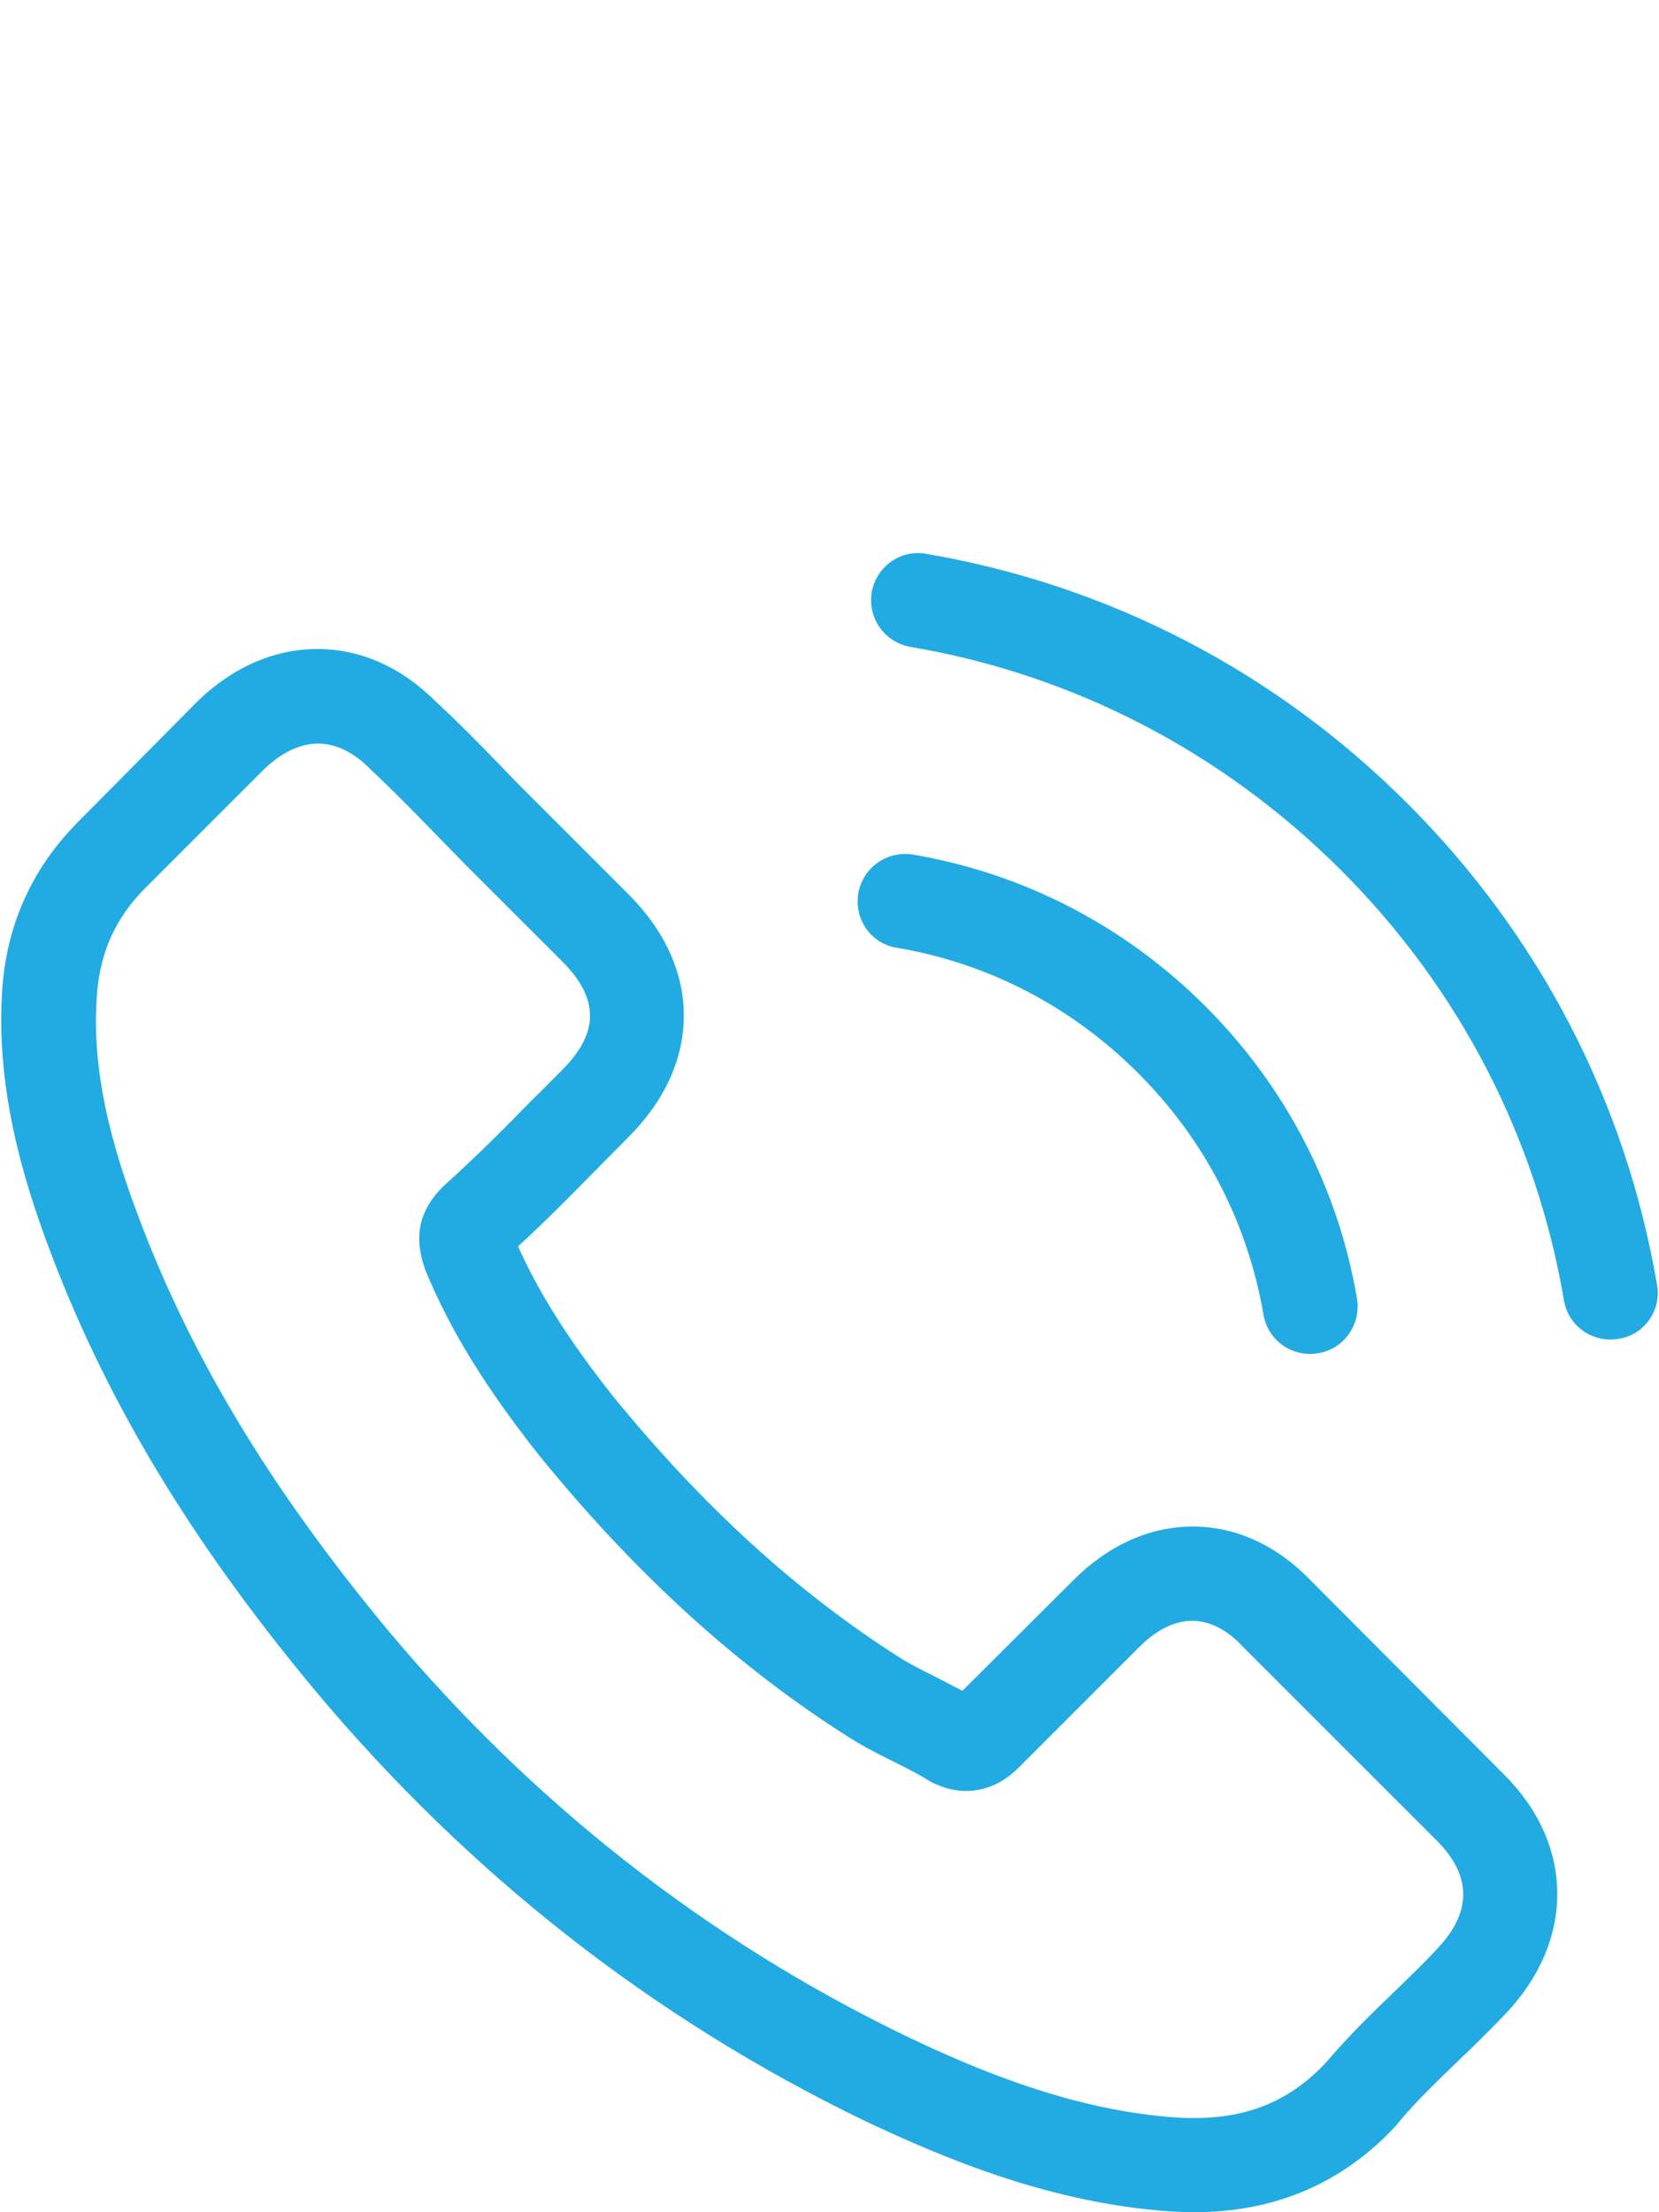 <svg width="30" height="40" viewBox="0 0 30 40" fill="none" xmlns="http://www.w3.org/2000/svg">
<path d="M23.709 28.584C23.095 27.944 22.354 27.602 21.569 27.602C20.79 27.602 20.043 27.938 19.404 28.578L17.403 30.572C17.238 30.483 17.073 30.401 16.915 30.319C16.687 30.205 16.472 30.097 16.288 29.983C14.414 28.793 12.711 27.242 11.077 25.235C10.286 24.234 9.754 23.392 9.368 22.537C9.887 22.062 10.368 21.568 10.837 21.093C11.014 20.916 11.191 20.733 11.369 20.555C12.698 19.226 12.698 17.503 11.369 16.174L9.64 14.445C9.444 14.249 9.241 14.046 9.051 13.844C8.671 13.451 8.272 13.046 7.861 12.666C7.247 12.058 6.512 11.735 5.74 11.735C4.967 11.735 4.22 12.058 3.587 12.666L3.574 12.679L1.422 14.851C0.611 15.661 0.149 16.649 0.048 17.795C-0.104 19.644 0.44 21.366 0.858 22.493C1.884 25.26 3.416 27.824 5.702 30.572C8.475 33.884 11.812 36.499 15.623 38.341C17.08 39.031 19.024 39.848 21.195 39.987C21.328 39.994 21.468 40 21.594 40C23.057 40 24.285 39.474 25.248 38.43C25.254 38.417 25.267 38.411 25.273 38.398C25.602 37.999 25.982 37.638 26.381 37.252C26.653 36.992 26.932 36.72 27.204 36.435C27.831 35.783 28.16 35.023 28.16 34.245C28.16 33.459 27.825 32.706 27.185 32.073L23.709 28.584ZM25.976 35.251C25.97 35.251 25.97 35.258 25.976 35.251C25.729 35.517 25.476 35.758 25.203 36.024C24.792 36.416 24.374 36.828 23.981 37.29C23.342 37.974 22.588 38.297 21.601 38.297C21.506 38.297 21.404 38.297 21.309 38.29C19.429 38.17 17.681 37.436 16.371 36.809C12.787 35.074 9.64 32.611 7.025 29.489C4.866 26.887 3.422 24.481 2.466 21.898C1.877 20.321 1.662 19.093 1.757 17.934C1.82 17.193 2.105 16.579 2.631 16.053L4.79 13.894C5.1 13.603 5.429 13.445 5.752 13.445C6.151 13.445 6.474 13.685 6.677 13.888L6.696 13.907C7.082 14.268 7.449 14.642 7.836 15.04C8.032 15.243 8.234 15.446 8.437 15.655L10.166 17.383C10.837 18.054 10.837 18.675 10.166 19.346C9.982 19.53 9.805 19.713 9.621 19.89C9.089 20.435 8.583 20.942 8.032 21.435C8.019 21.448 8.007 21.454 8 21.467C7.456 22.012 7.557 22.544 7.671 22.904L7.69 22.961C8.139 24.05 8.773 25.076 9.735 26.298L9.741 26.305C11.489 28.457 13.332 30.135 15.364 31.421C15.623 31.585 15.889 31.718 16.143 31.845C16.371 31.959 16.586 32.066 16.77 32.18C16.795 32.193 16.82 32.212 16.846 32.225C17.061 32.332 17.264 32.383 17.472 32.383C17.998 32.383 18.327 32.054 18.435 31.946L20.6 29.781C20.816 29.565 21.157 29.306 21.556 29.306C21.949 29.306 22.272 29.553 22.468 29.768L25.97 33.269C26.622 33.915 26.622 34.58 25.976 35.251ZM16.212 17.136C17.871 17.415 19.378 18.2 20.581 19.403C21.784 20.606 22.563 22.113 22.848 23.772C22.918 24.19 23.279 24.481 23.69 24.481C23.741 24.481 23.785 24.475 23.836 24.468C24.304 24.392 24.615 23.949 24.539 23.481C24.197 21.473 23.247 19.644 21.797 18.194C20.347 16.744 18.517 15.794 16.51 15.452C16.041 15.376 15.604 15.686 15.522 16.148C15.44 16.611 15.744 17.06 16.212 17.136ZM29.965 23.234C29.401 19.928 27.844 16.921 25.45 14.527C23.057 12.134 20.049 10.577 16.744 10.013C16.282 9.931 15.845 10.247 15.763 10.71C15.687 11.178 15.997 11.615 16.466 11.697C19.416 12.197 22.107 13.597 24.247 15.731C26.387 17.871 27.78 20.562 28.281 23.512C28.35 23.93 28.711 24.221 29.123 24.221C29.173 24.221 29.218 24.215 29.268 24.209C29.731 24.139 30.047 23.696 29.965 23.234Z" fill="#22ABE2"/>
</svg>
